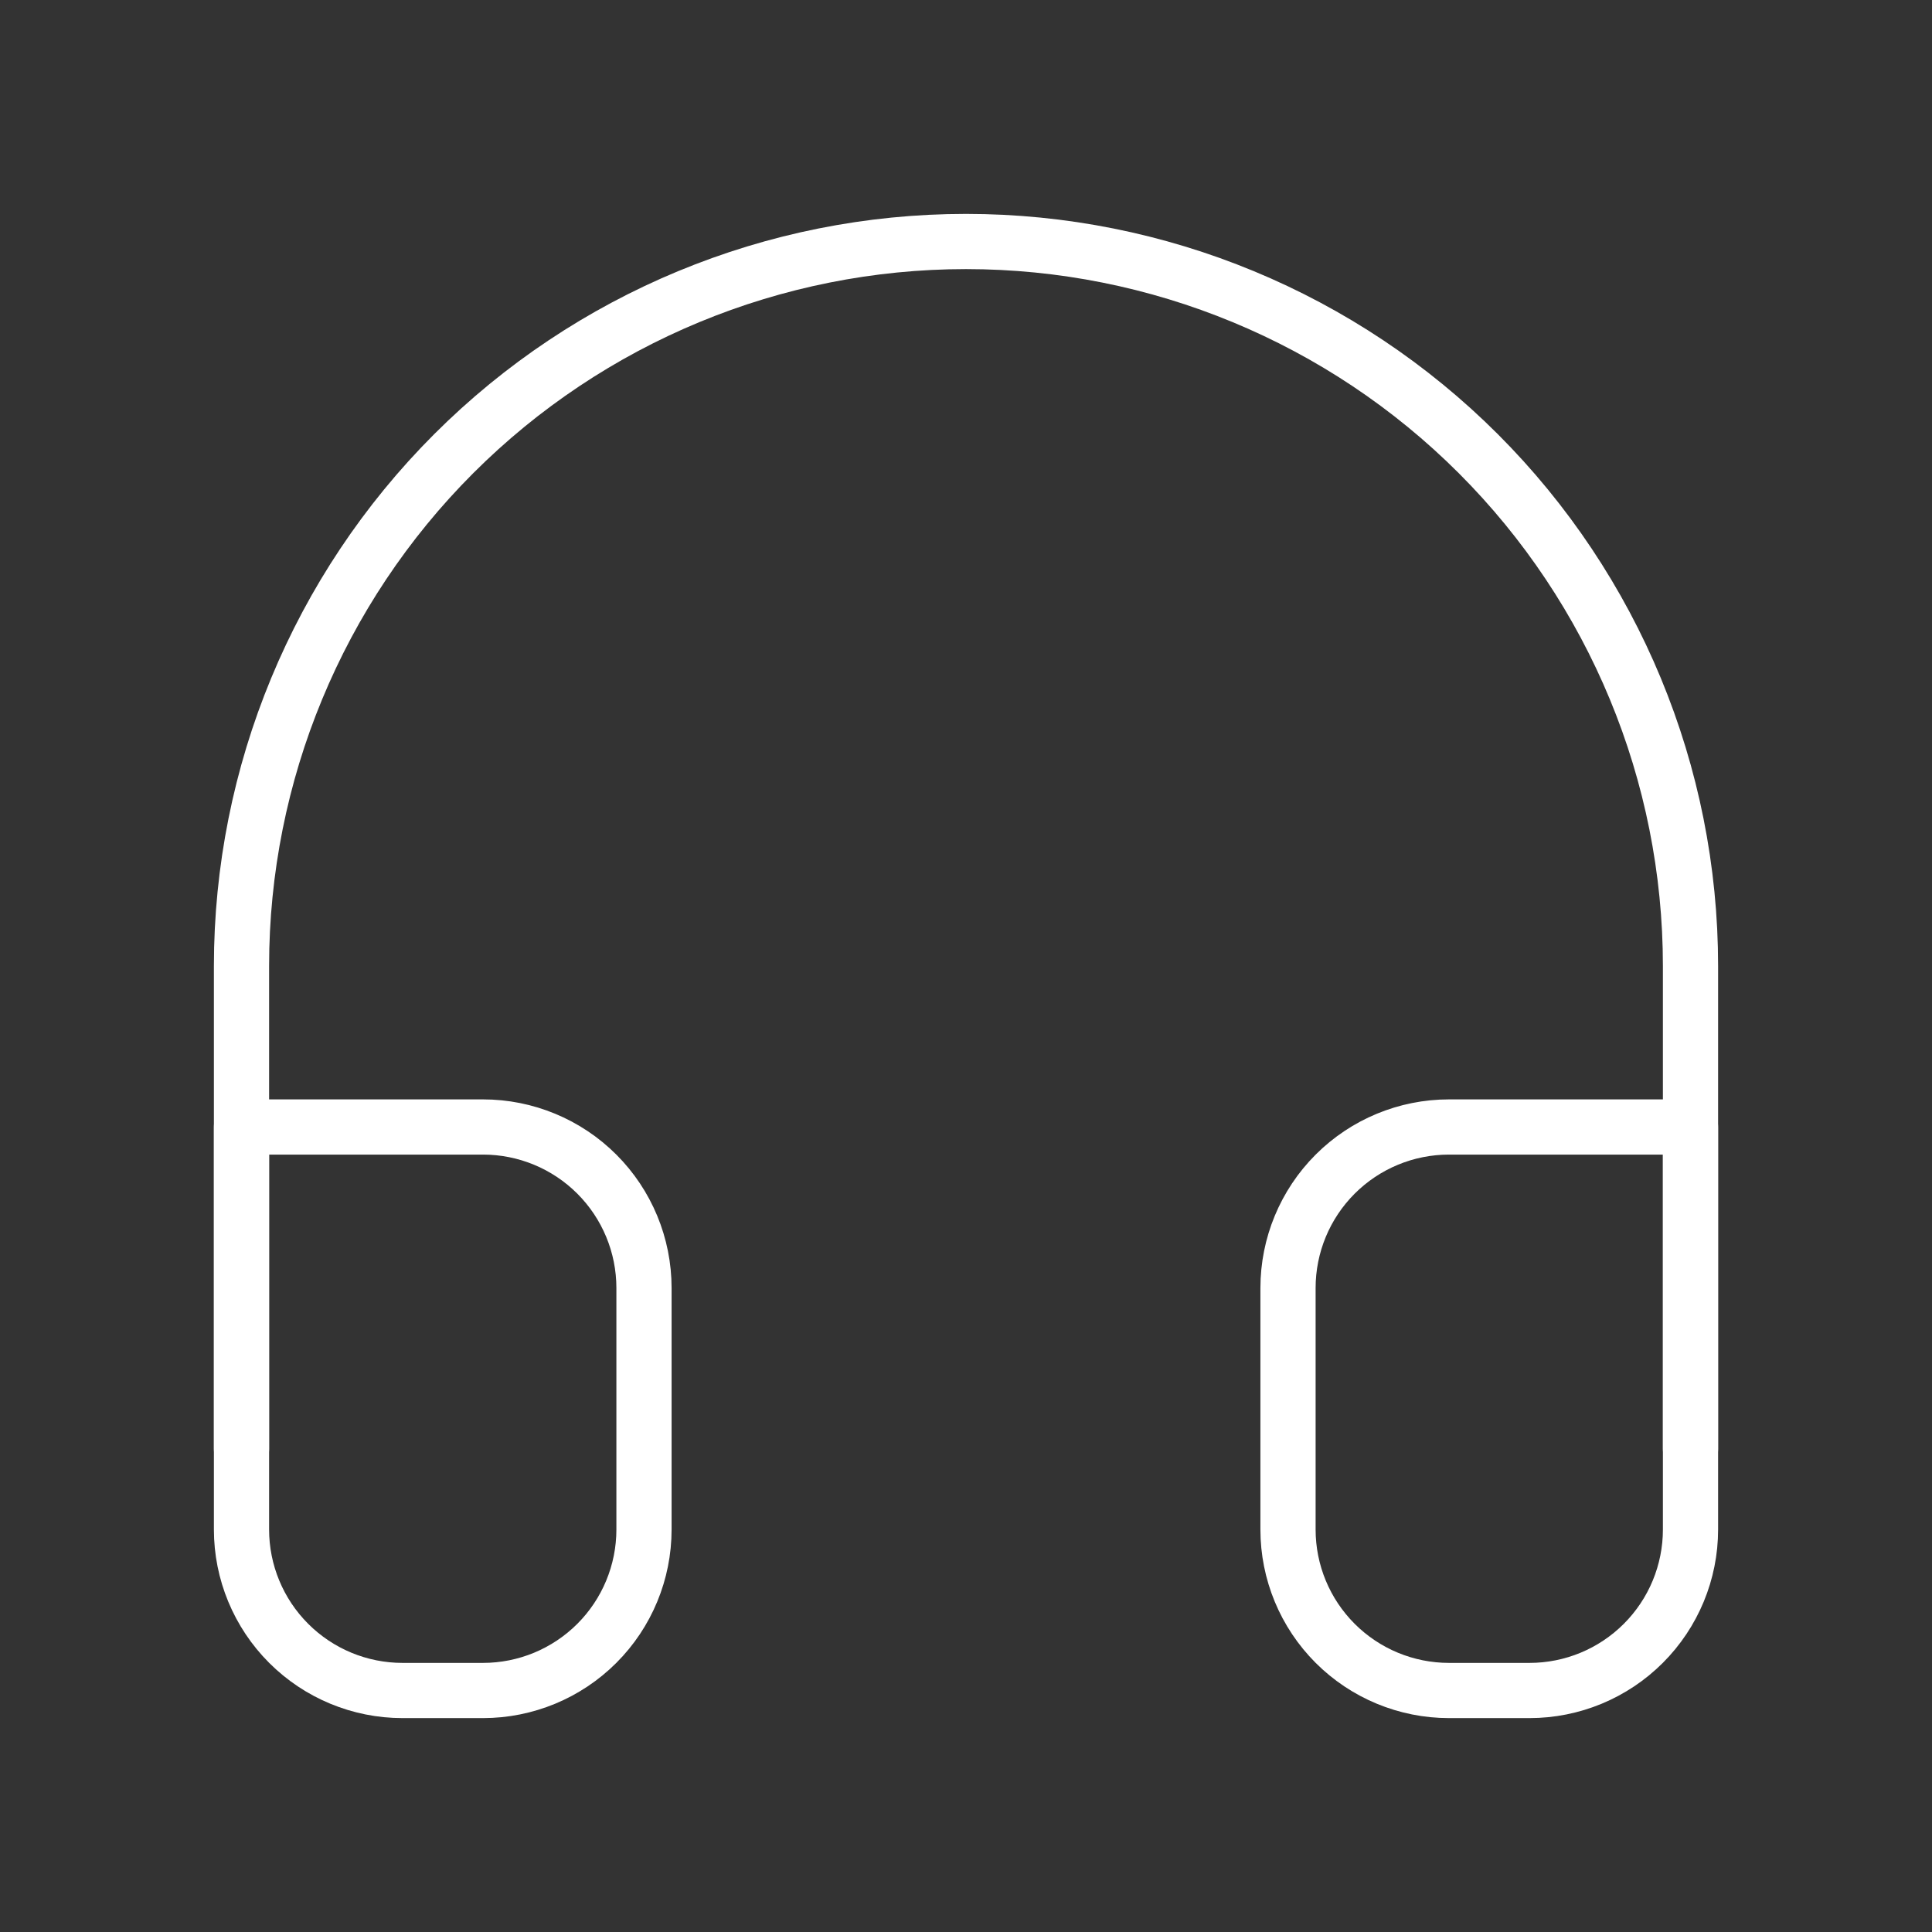<svg width="70" height="70" viewBox="0 0 70 70" fill="none" xmlns="http://www.w3.org/2000/svg">
<rect x="0" y="0" width="70" height="70" fill="#333333" stroke="none"/>
<path d="M8.75 52.5V35C8.75 28.038 11.516 21.361 16.438 16.438C21.361 11.516 28.038 8.75 35 8.75C41.962 8.75 48.639 11.516 53.562 16.438C58.484 21.361 61.25 28.038 61.25 35V52.5" stroke="white" stroke-width="2" stroke-linecap="round" stroke-linejoin="round"/>
<path d="M61.25 55.417C61.25 56.964 60.635 58.447 59.541 59.541C58.447 60.635 56.964 61.25 55.417 61.25H52.5C50.953 61.25 49.469 60.635 48.375 59.541C47.281 58.447 46.667 56.964 46.667 55.417V46.667C46.667 45.12 47.281 43.636 48.375 42.542C49.469 41.448 50.953 40.833 52.5 40.833H61.25V55.417ZM8.75 55.417C8.75 56.964 9.365 58.447 10.459 59.541C11.553 60.635 13.036 61.25 14.583 61.25H17.5C19.047 61.25 20.531 60.635 21.625 59.541C22.719 58.447 23.333 56.964 23.333 55.417V46.667C23.333 45.12 22.719 43.636 21.625 42.542C20.531 41.448 19.047 40.833 17.5 40.833H8.75V55.417Z" stroke="white" stroke-width="2" stroke-linecap="round" stroke-linejoin="round"/>
</svg>
